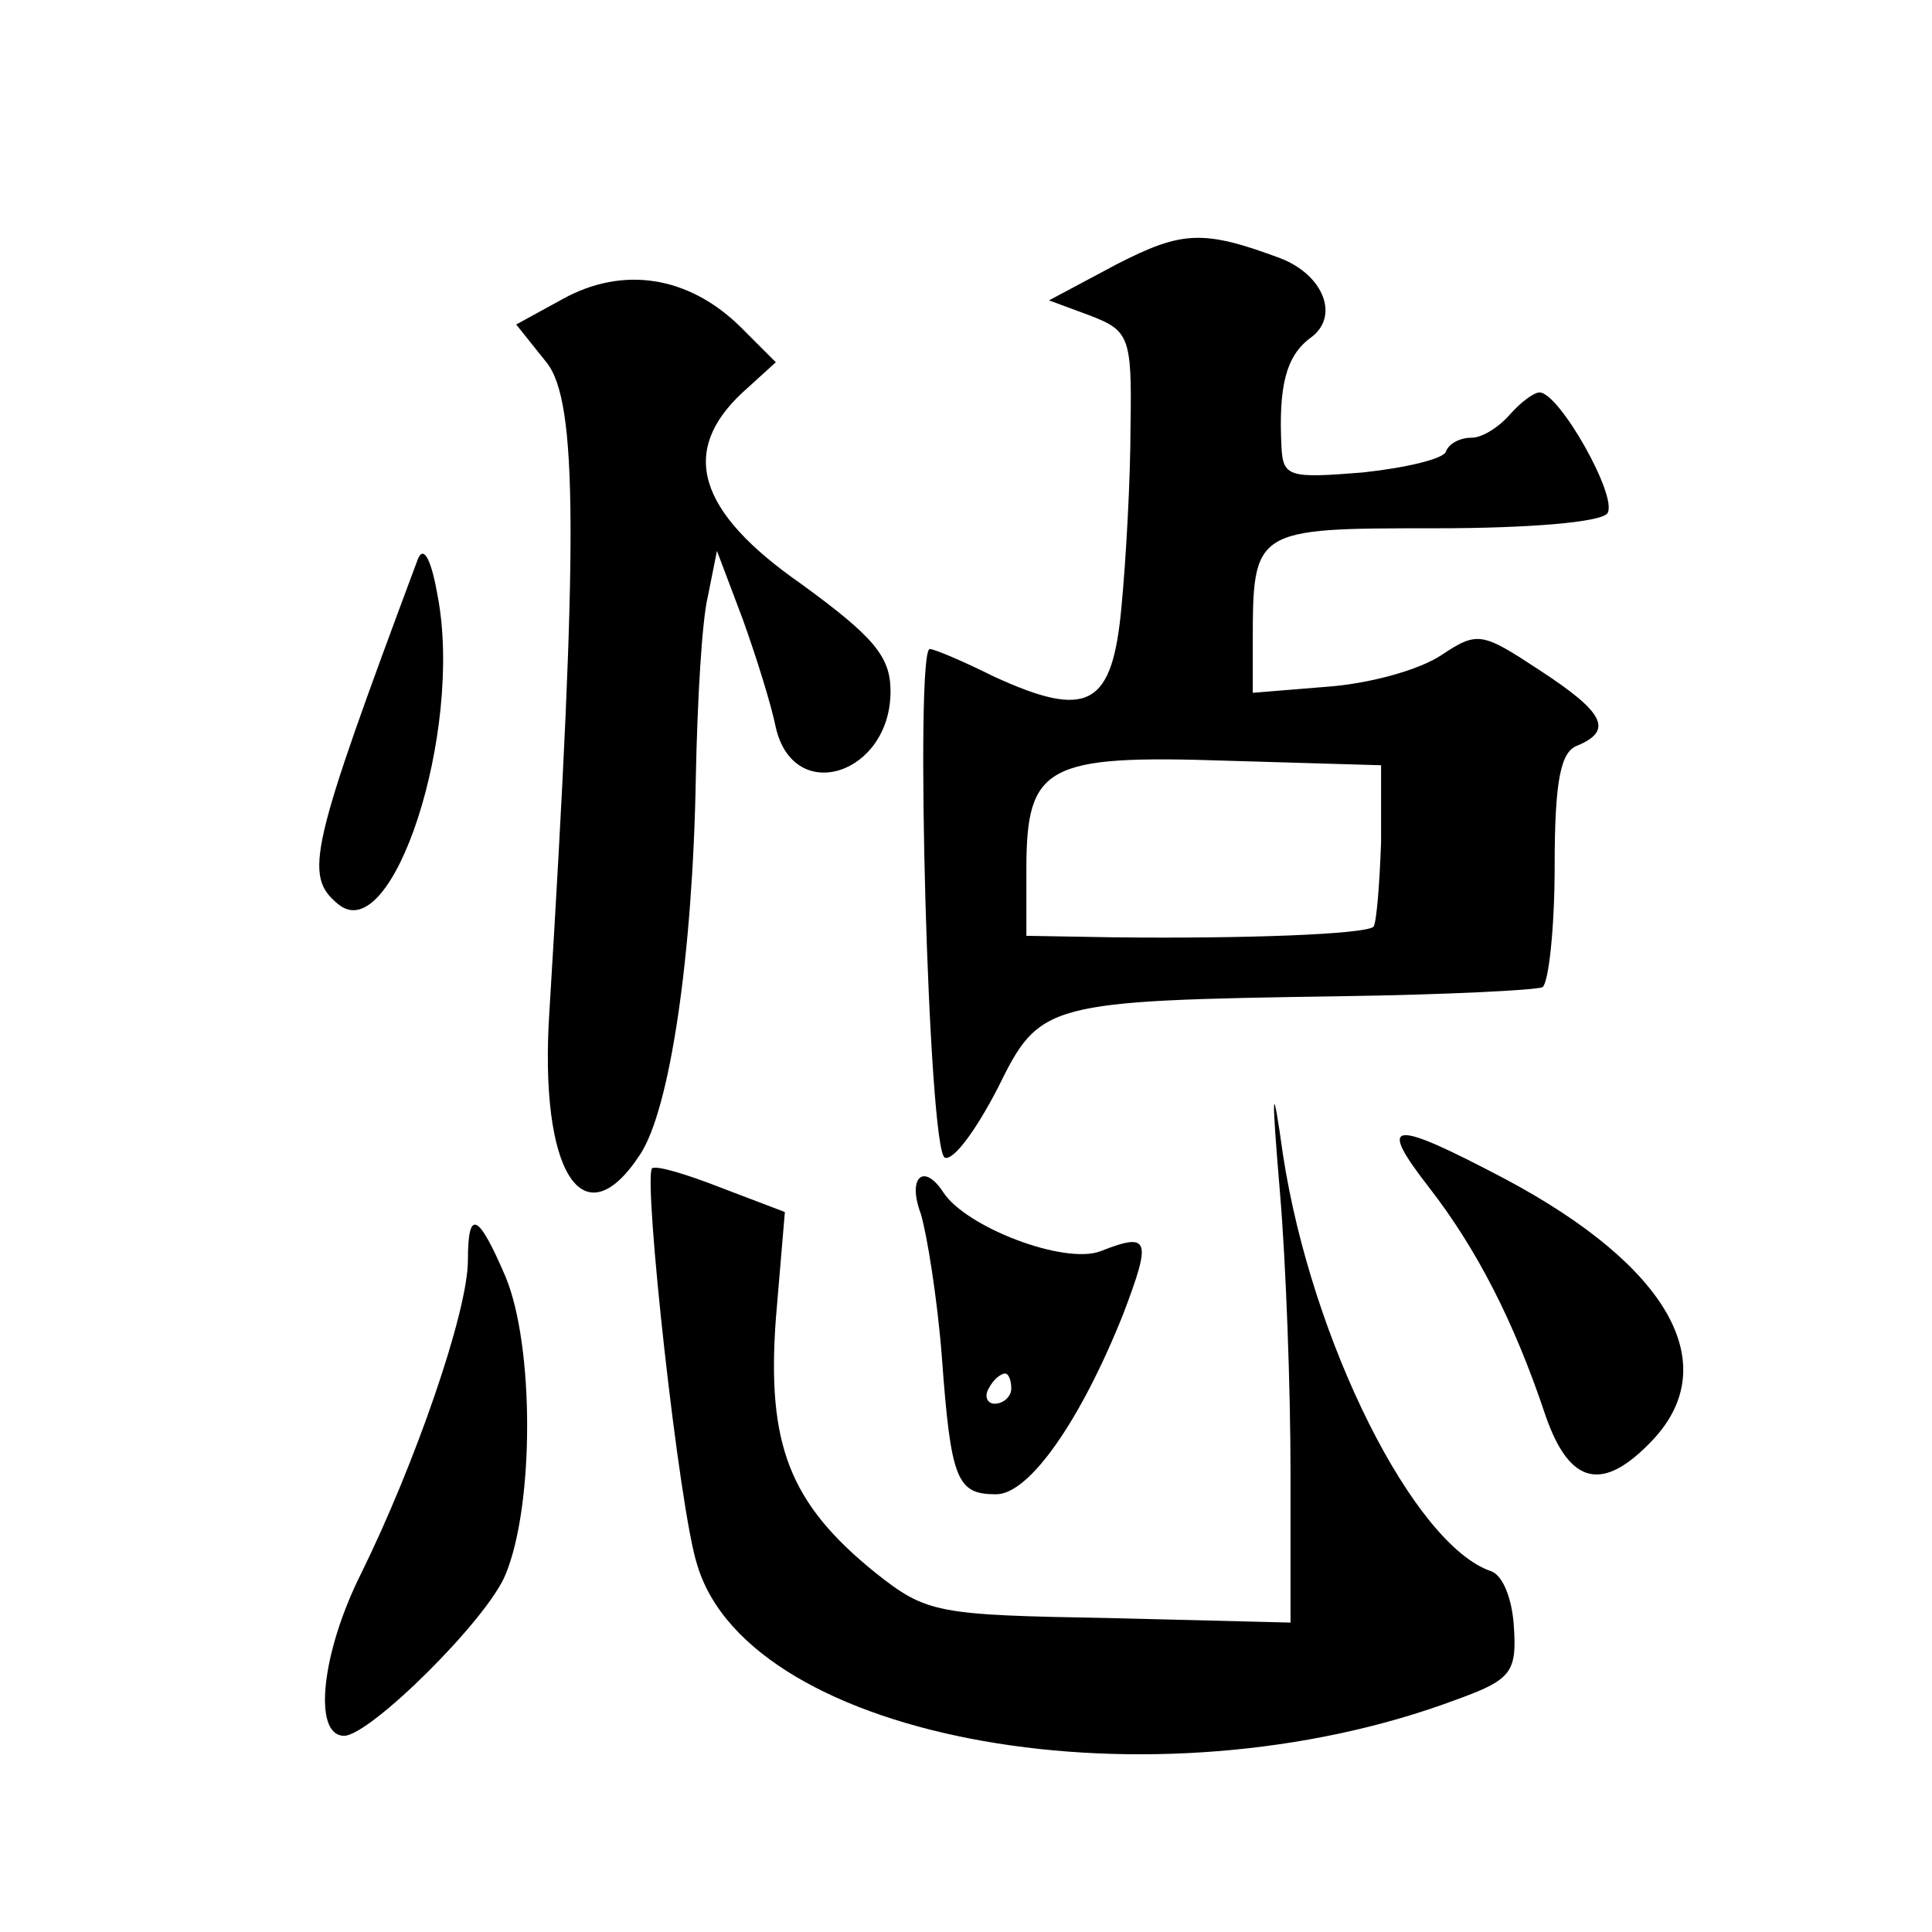 <?xml version="1.0" standalone="no"?>
<!DOCTYPE svg PUBLIC "-//W3C//DTD SVG 20010904//EN"
 "http://www.w3.org/TR/2001/REC-SVG-20010904/DTD/svg10.dtd">
<svg version="1.0" xmlns="http://www.w3.org/2000/svg"
 width="128pt" height="128pt" viewBox="0 0 128 128"
 preserveAspectRatio="xMidYMid meet">
<g transform="translate(0,128) scale(0.1,-0.1)"
fill="#0" stroke="none">
<path d="M740 1105 l-45 -24 27 -10 c26 -10 28 -14 27 -73 0 -35 -3 -89 -6 -120
-6 -66 -22 -75 -85 -46 -20 10 -39 18 -42 18 -10 0 -1 -333 10 -337 6 -2 21 19
35 46 28 57 31 58 229 61 68 1 128 4 132 6 4 3 8 39 8 80 0 57 4 76 15 80 24 10
18 22 -25 50 -38 25 -41 26 -65 10 -15 -10 -48 -19 -76 -21 l-49 -4 0 32 c0 77
0 77 121 77 62 0 110 4 114 10 7 11 -32 80 -45 80 -4 0 -13 -7 -20 -15 -7 -8 -18
-15 -25 -15 -8 0 -15 -4 -17 -9 -1 -5 -27 -11 -55 -14 -49 -4 -53 -3 -54 17 -2
40 3 60 19 72 20 14 9 42 -20 53 -51 19 -65 18 -108 -4z m175 -383 c-1 -28 -3 -53
-5 -56 -6 -5 -85 -8 -172 -7 l-58 1 0 44 c0 69 13 76 133 72 l102 -3 0 -51z M373
1082 l-31 -17 20 -25 c21 -26 21 -119 2 -430 -7 -106 22 -153 60 -95 20 30 35 133
37 250 1 50 4 104 8 120 l6 30 17 -45 c9 -25 19 -57 22 -72 12 -52 76 -31 76 24
0 23 -11 36 -59 71 -69 48 -81 88 -39 127 l22 20 -24 24 c-34 33 -77 40 -117 18z
M277 910 c-72 -193 -76 -210 -53 -229 36 -30 83 114 66 204 -4 23 -9 34 -13 25z
M848 490 c4 -47 7 -130 7 -185 l0 -100 -120 3 c-114 2 -121 3 -155 30 -57 46 -72
85 -66 168 l6 71 -42 16 c-23 9 -43 15 -46 13 -6 -7 18 -227 30 -263 35 -117 303
-164 503 -89 36 13 40 18 38 48 -1 18 -7 34 -15 37 -51 17 -119 152 -138 276 -7
50 -8 46 -2 -25z M947 493 c31 -40 56 -88 77 -151 16 -46 38 -51 71 -16 47 50 11
115 -98 173 -76 40 -85 39 -50 -6z M610 476 c4 -13 11 -56 14 -95 6 -82 10 -91
36 -91 22 0 56 49 84 119 19 50 18 55 -15 42 -24 -9 -89 16 -104 39 -13 20 -24
10 -15 -14z m60 -116 c0 -5 -5 -10 -11 -10 -5 0 -7 5 -4 10 3 6 8 10 11 10 2 0
4 -4 4 -10z M310 445 c0 -34 -35 -135 -71 -208 -26 -52 -32 -107 -11 -107 17 0
95 77 107 107 19 46 19 151 0 197 -18 42 -25 46 -25 11z"/>
</g>
</svg>
